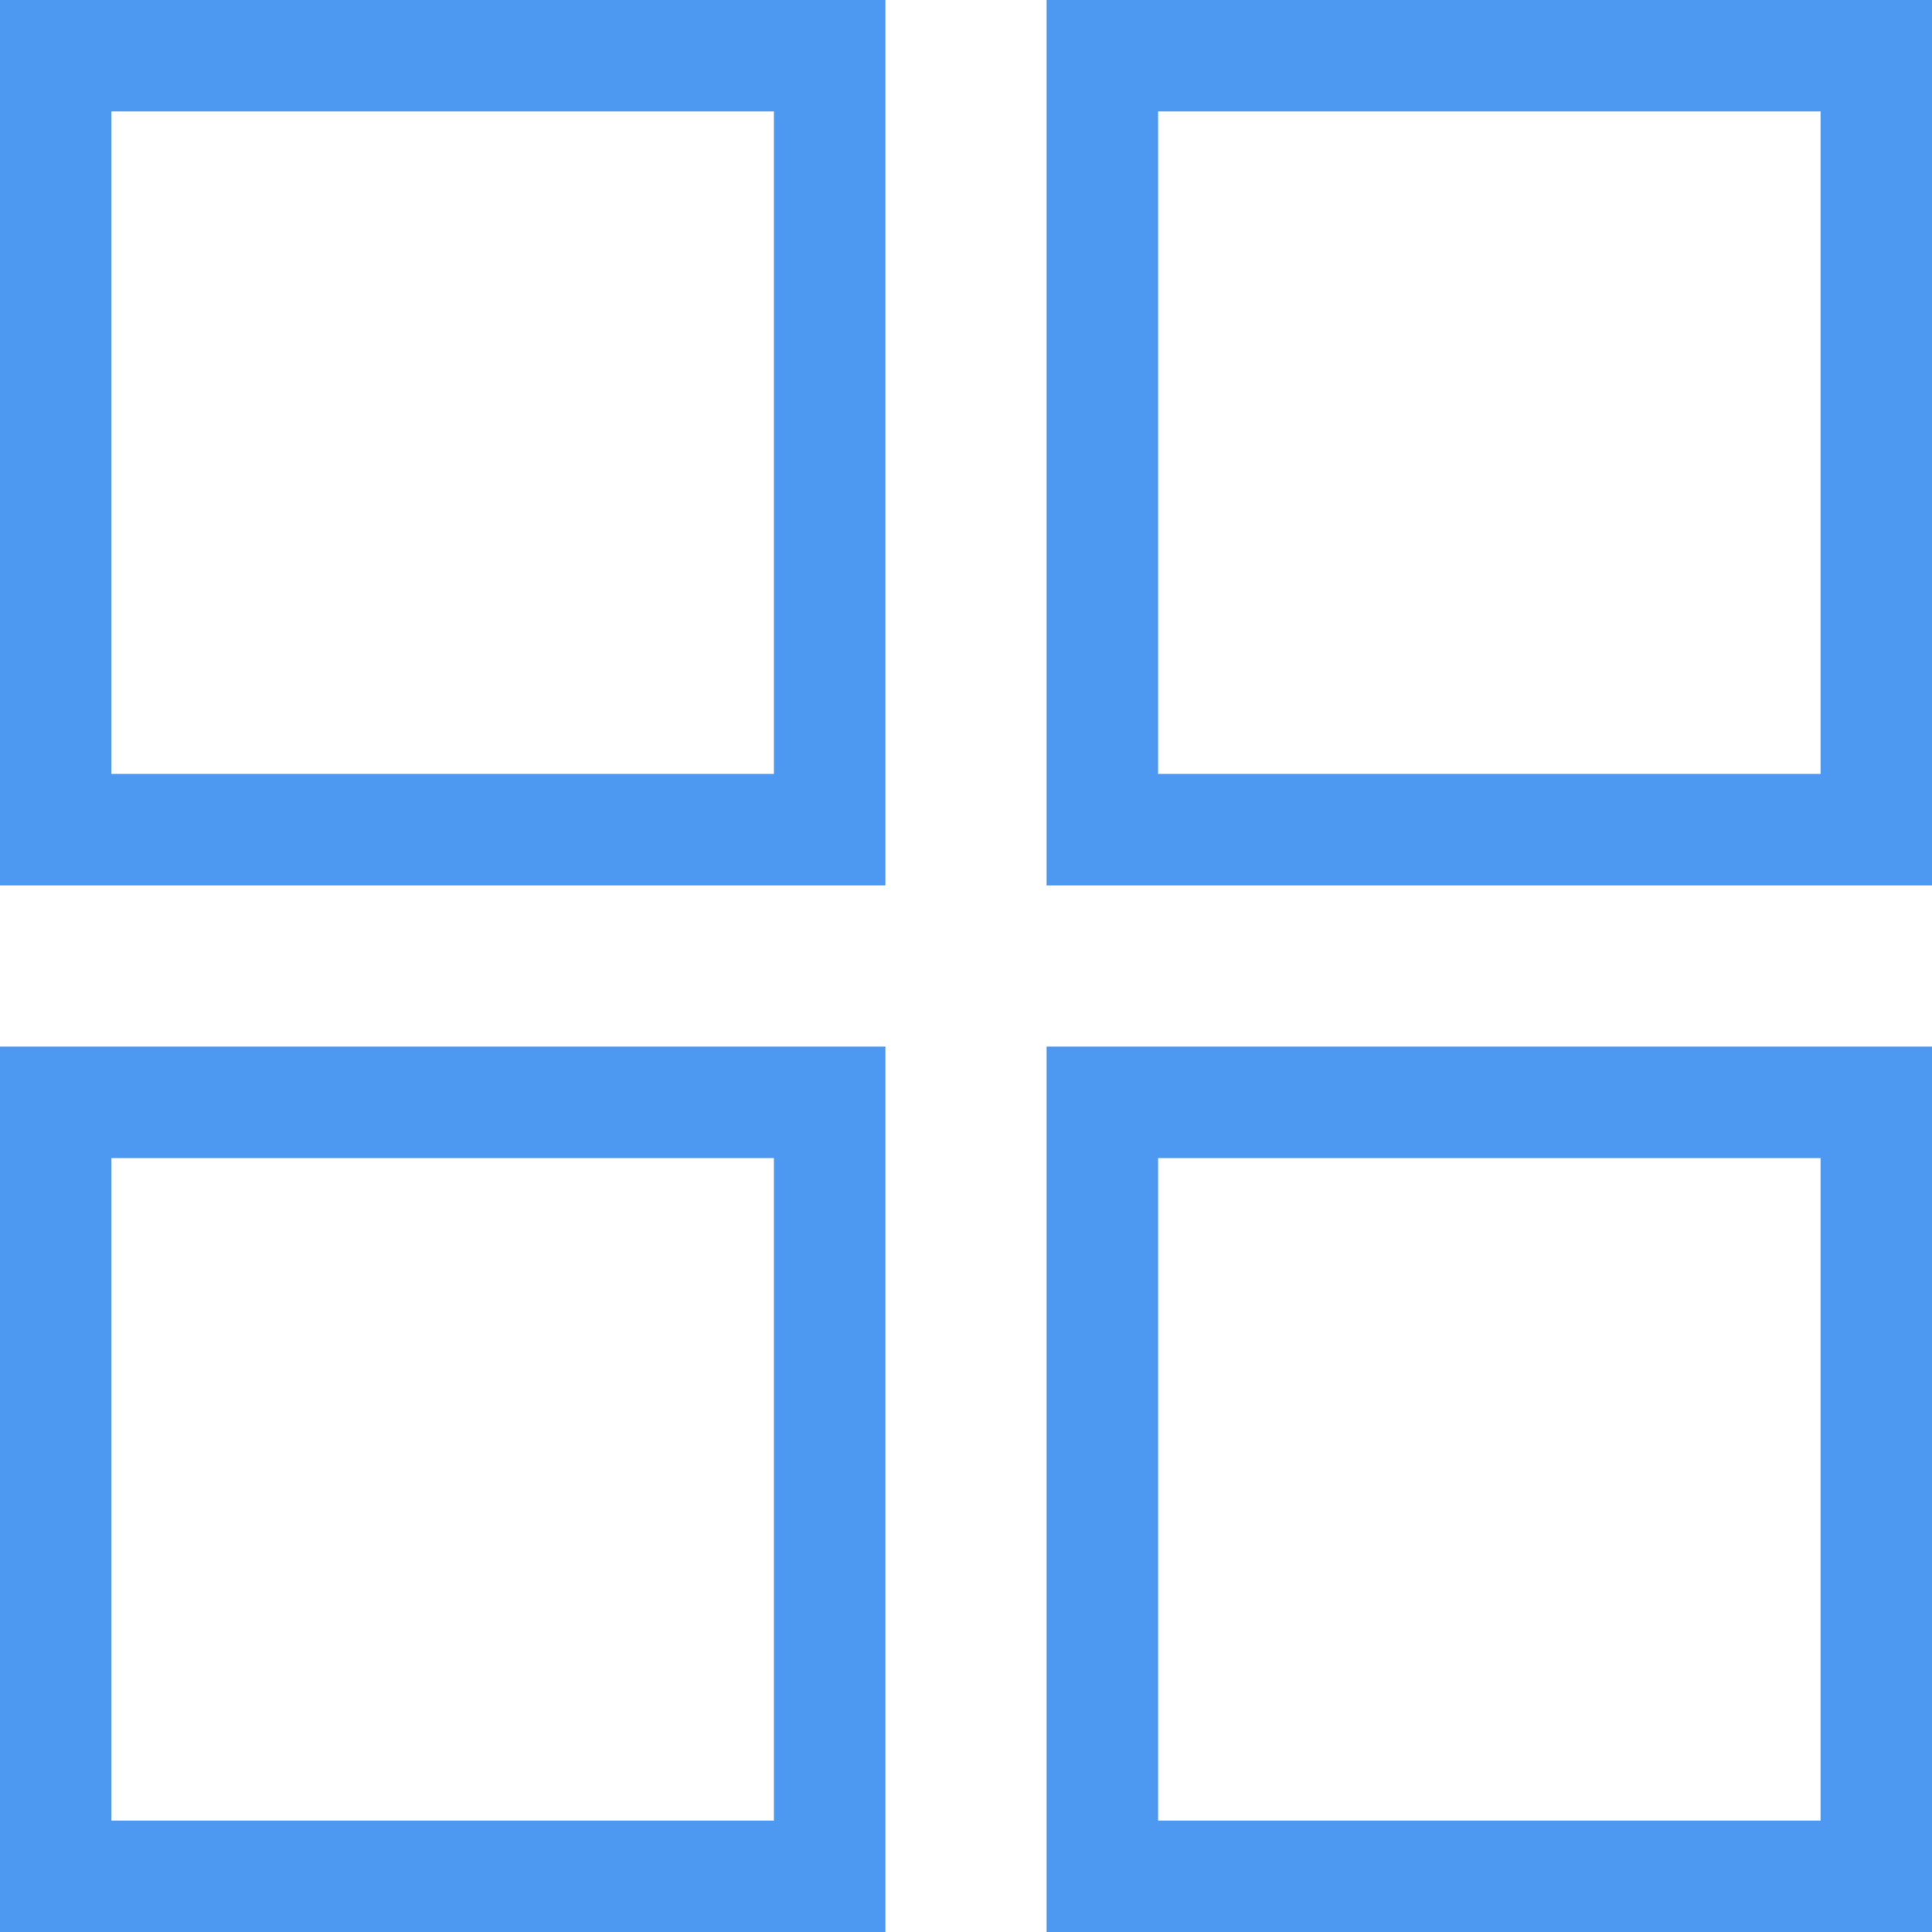 <svg width="52" height="52" viewBox="0 0 52 52" fill="none" xmlns="http://www.w3.org/2000/svg">
<rect x="1.5" y="1.5" width="20.83" height="20.83" stroke="#4D98F1" stroke-width="3"/>
<rect x="1.5" y="29.67" width="20.83" height="20.83" stroke="#4D98F1" stroke-width="3"/>
<rect x="29.67" y="1.5" width="20.83" height="20.83" stroke="#4D98F1" stroke-width="3"/>
<rect x="29.67" y="29.67" width="20.83" height="20.83" stroke="#4D98F1" stroke-width="3"/>
</svg>
